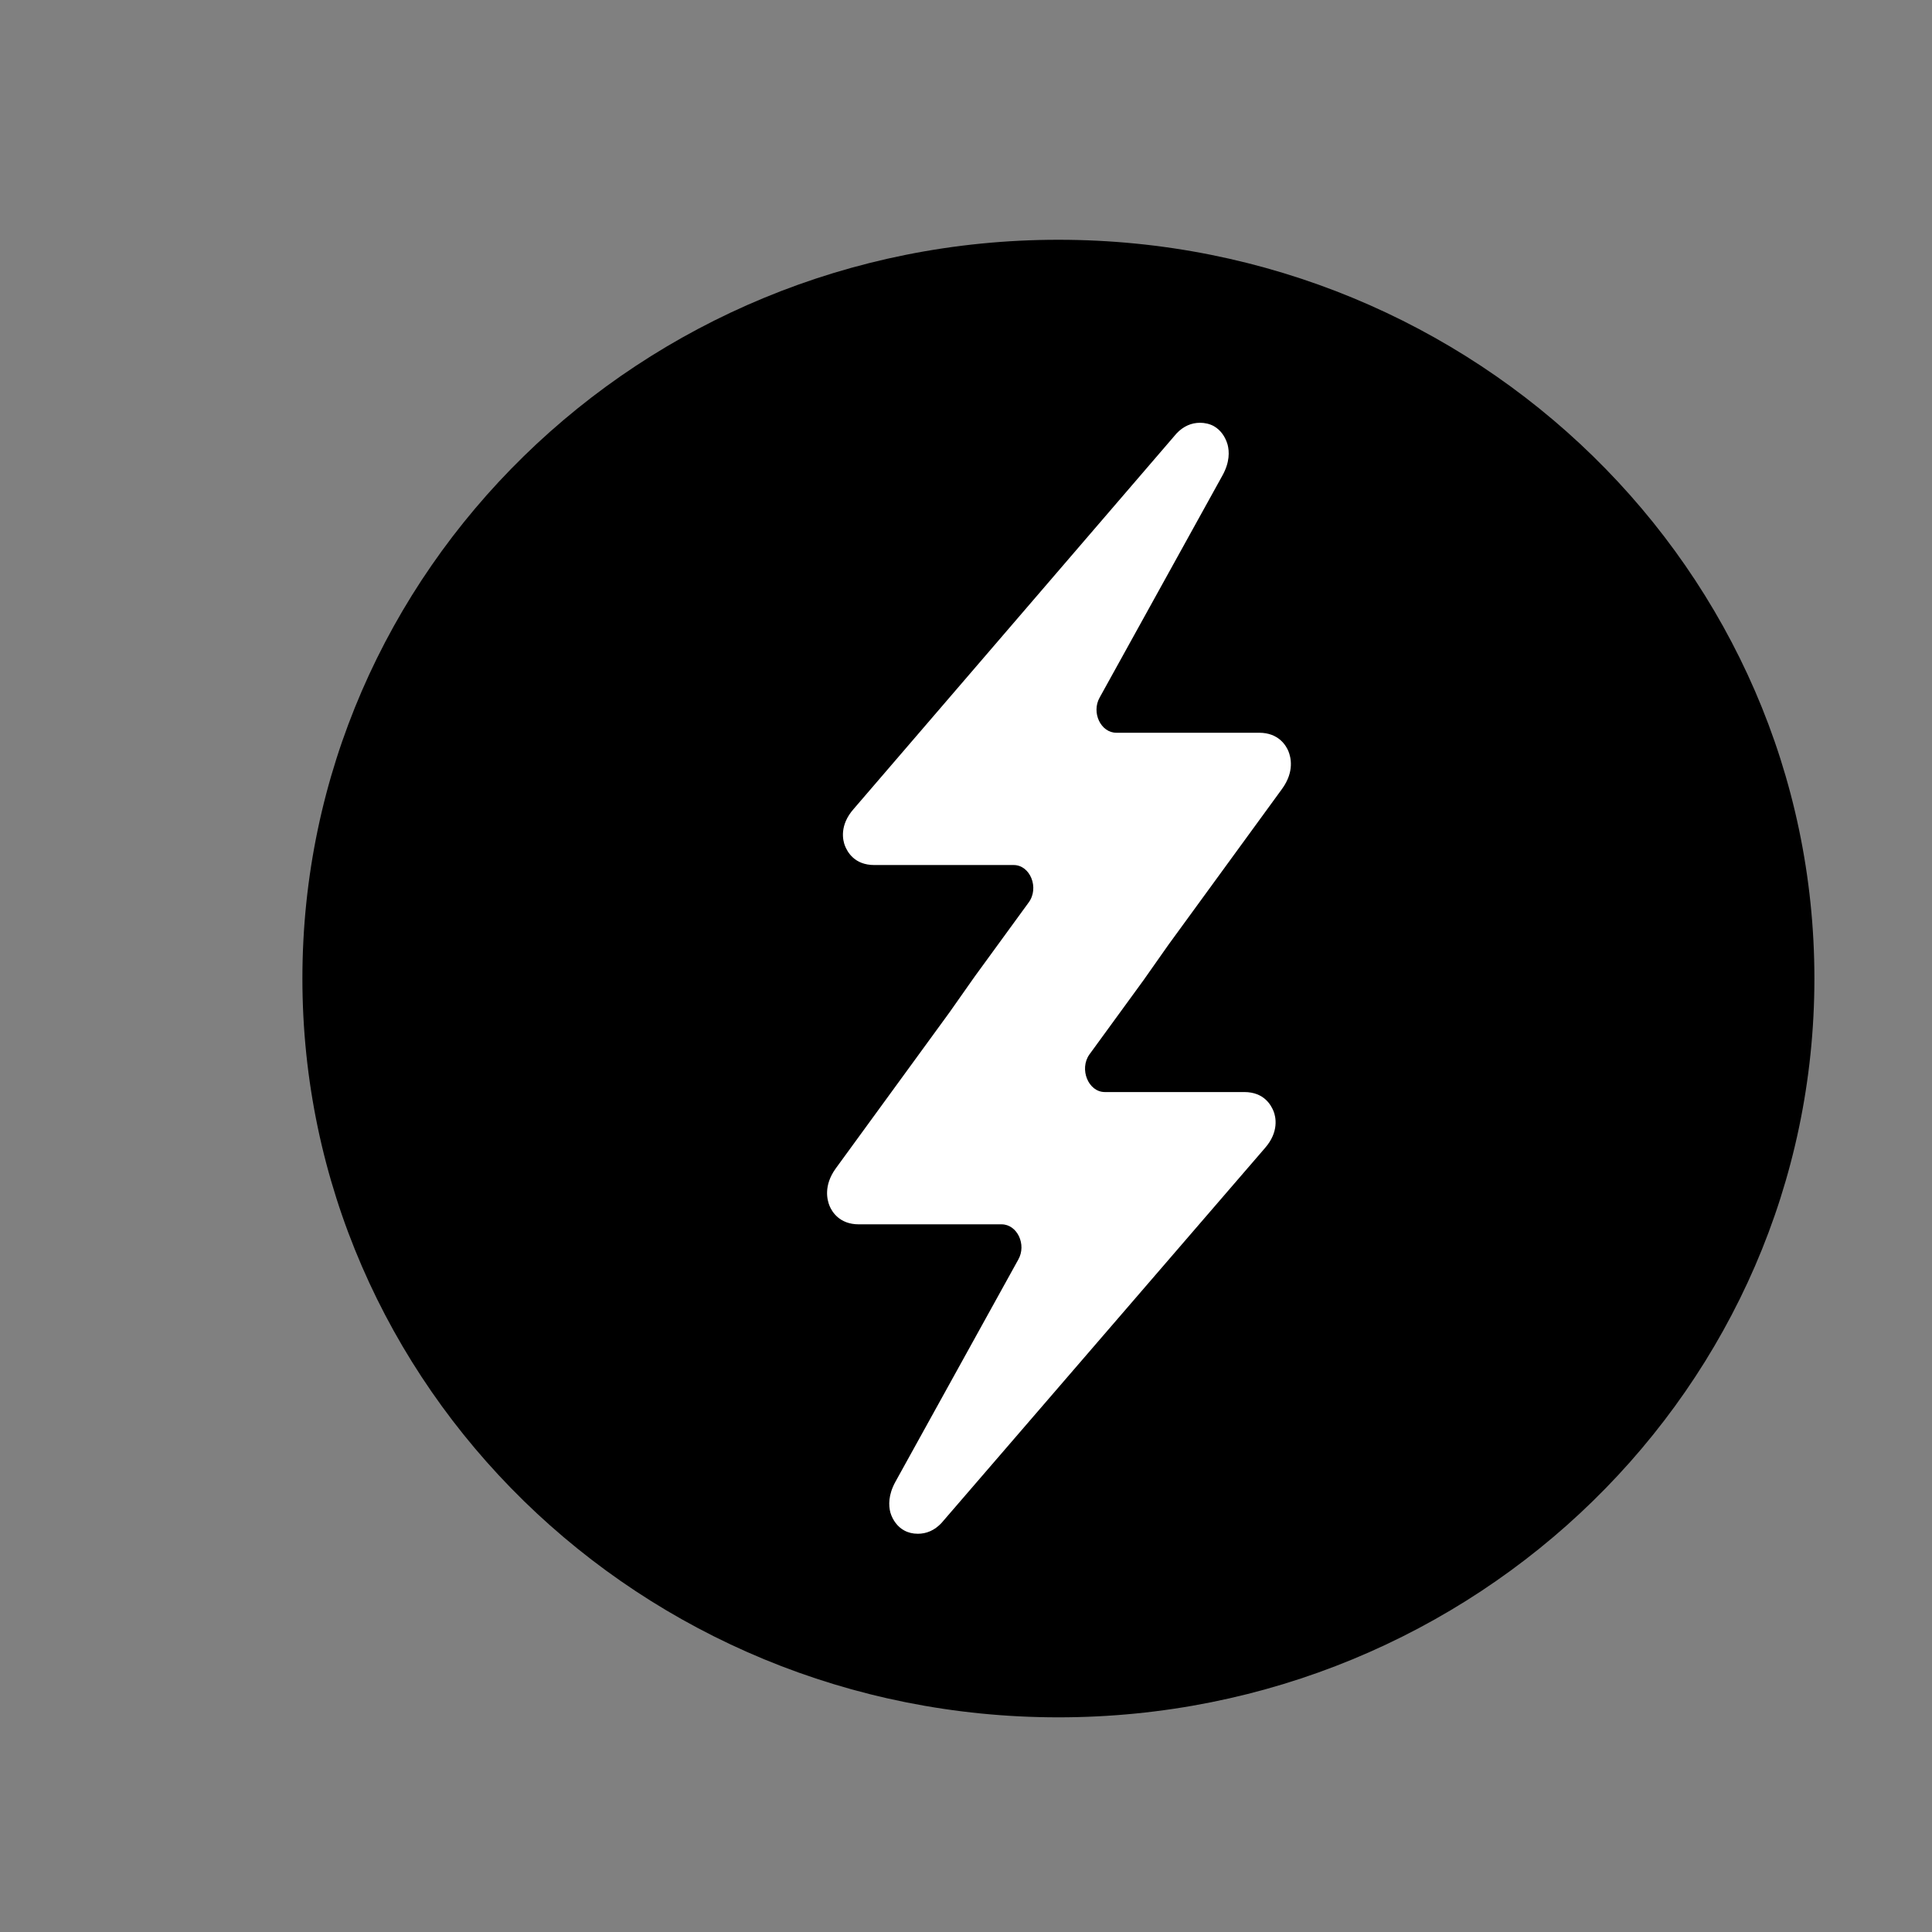 <svg xmlns="http://www.w3.org/2000/svg" fill="none" viewBox="0 0 115 115" height="115" width="115">
<rect x="0" y="0" width="115" height="115" fill="#808080" stroke="none"/>
<path fill="black" d="M63 102.222C87.853 102.222 108 82.534 108 58.247C108 33.96 87.853 14.272 63 14.272C38.147 14.272 18 33.96 18 58.247C18 82.534 38.147 102.222 63 102.222Z"></path>
<path fill="white" d="M66.449 43.616C65.527 43.616 64.947 42.415 65.459 41.514L72.765 28.302C73.209 27.501 73.175 26.867 73.072 26.467C72.936 26 72.663 25.599 72.253 25.366C72.014 25.232 71.707 25.165 71.434 25.165C70.921 25.165 70.444 25.366 70.034 25.799L50.812 48.154C49.958 49.121 50.163 50.022 50.299 50.356C50.436 50.69 50.846 51.49 52.041 51.49H60.337C61.327 51.49 61.874 52.858 61.225 53.726L58.016 58.13L56.514 60.265L49.753 69.541C49.002 70.575 49.241 71.443 49.377 71.776C49.514 72.11 49.958 72.877 51.119 72.877H59.62C60.542 72.877 61.123 74.079 60.61 74.979L53.304 88.192C52.86 88.993 52.894 89.626 52.997 90.027C53.133 90.494 53.441 90.894 53.816 91.095C54.055 91.228 54.328 91.295 54.635 91.295C55.148 91.295 55.626 91.095 56.035 90.661L75.292 68.34C76.145 67.372 75.941 66.471 75.804 66.138C75.667 65.804 75.258 65.003 74.063 65.003H65.766C64.776 65.003 64.23 63.635 64.844 62.768L68.054 58.363L69.556 56.228L76.316 46.953C77.067 45.918 76.828 45.051 76.692 44.717C76.555 44.383 76.111 43.616 74.95 43.616H66.449Z"></path>
</svg>
